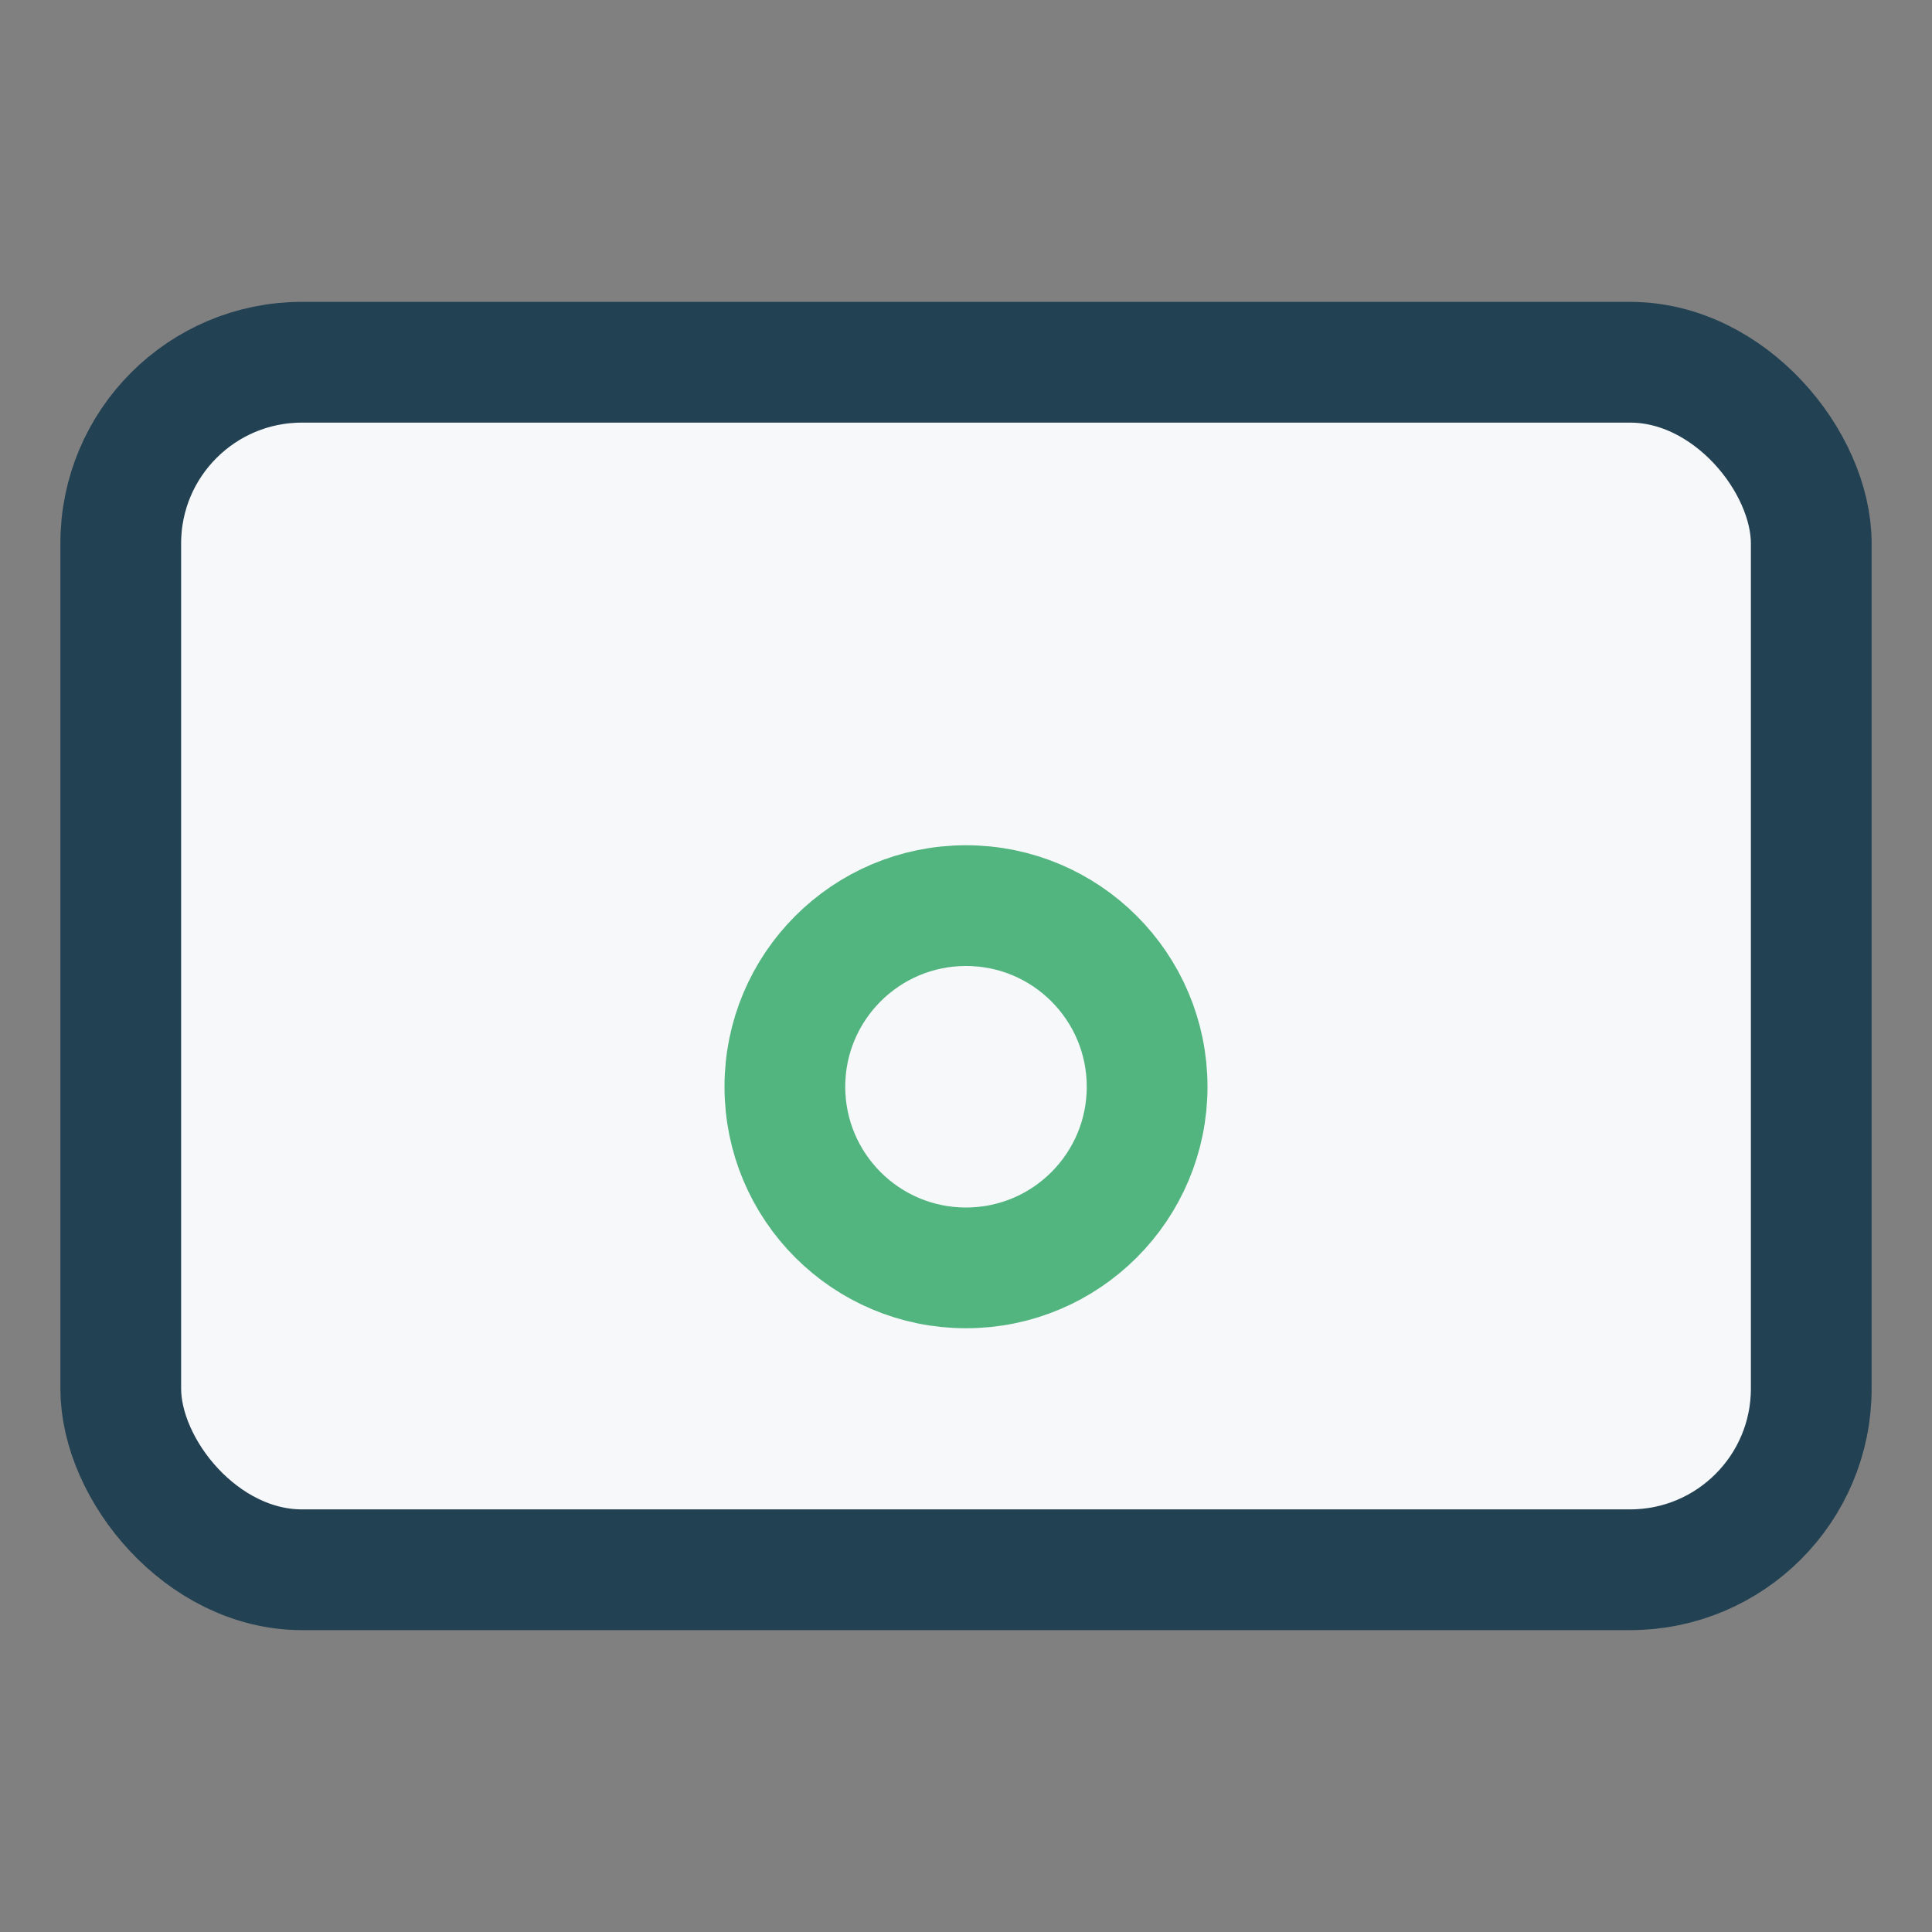<?xml version="1.0" encoding="UTF-8"?>
<svg xmlns="http://www.w3.org/2000/svg" width="32" height="32" viewBox="0 0 32 32"><rect x="0" y="0" width="32" height="32" fill="#808080" stroke="none"/><rect width="28" height="20" x="2" y="6" rx="3" fill="#F7F8FA" stroke="#224153" stroke-width="2"/><circle cx="16" cy="18" r="3" stroke="#52B57F" stroke-width="2" fill="none"/></svg>